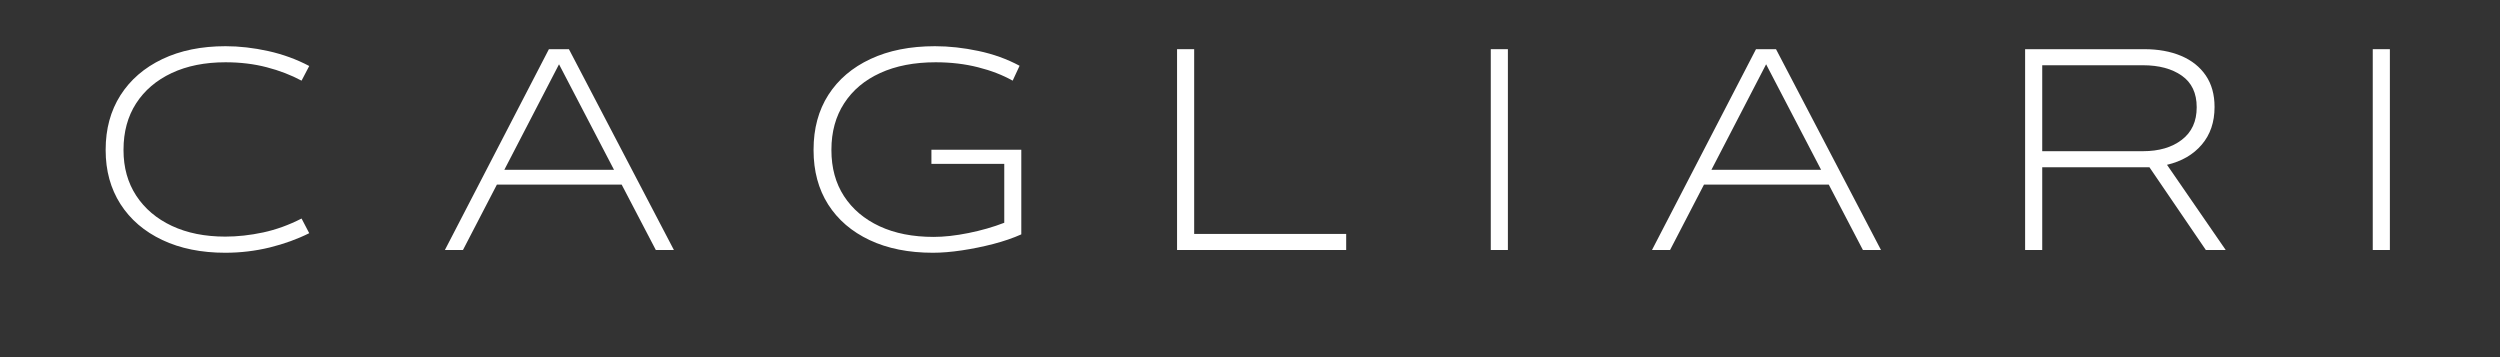 <svg version="1.2" preserveAspectRatio="xMidYMid meet" height="100" viewBox="0 0 525 75" zoomAndPan="magnify" width="700" xmlns:xlink="http://www.w3.org/1999/xlink" xmlns="http://www.w3.org/2000/svg"><rect x="0" y="0" width="525" height="75" fill="#333333" stroke="none"/><defs></defs><g id="82787bf34b"><g style="fill:#ffffff;fill-opacity:1;"><g transform="translate(19.797, 52.5)"><path d="M 27.516 0.578 C 22.484 0.578 18.078 -0.312 14.297 -2.094 C 10.516 -3.883 7.582 -6.398 5.5 -9.641 C 3.426 -12.891 2.391 -16.66 2.391 -20.953 L 2.391 -21.062 C 2.391 -25.426 3.426 -29.238 5.5 -32.5 C 7.582 -35.758 10.516 -38.289 14.297 -40.094 C 18.078 -41.895 22.5 -42.797 27.562 -42.797 C 30.469 -42.797 33.453 -42.457 36.516 -41.781 C 39.586 -41.102 42.461 -40.055 45.141 -38.641 L 43.531 -35.562 C 41.312 -36.75 38.875 -37.688 36.219 -38.375 C 33.562 -39.07 30.676 -39.422 27.562 -39.422 C 23.227 -39.422 19.457 -38.664 16.25 -37.156 C 13.039 -35.645 10.551 -33.52 8.781 -30.781 C 7.02 -28.039 6.141 -24.801 6.141 -21.062 L 6.141 -20.953 C 6.141 -17.316 7.031 -14.133 8.812 -11.406 C 10.594 -8.688 13.086 -6.57 16.297 -5.062 C 19.504 -3.562 23.242 -2.812 27.516 -2.812 C 30.078 -2.812 32.727 -3.102 35.469 -3.688 C 38.207 -4.281 40.895 -5.254 43.531 -6.609 L 45.141 -3.531 C 42.641 -2.281 39.875 -1.281 36.844 -0.531 C 33.812 0.207 30.703 0.578 27.516 0.578 Z M 27.516 0.578" style="stroke:none"></path></g></g><g style="fill:#ffffff;fill-opacity:1;"><g transform="translate(92.489, 52.5)"><path d="M 49.031 0 L 45.234 0 L 38.062 -13.734 L 11.859 -13.734 L 4.734 0 L 0.938 0 L 22.781 -42.172 L 26.984 -42.172 Z M 36.453 -16.844 L 24.906 -39 L 13.422 -16.844 Z M 36.453 -16.844" style="stroke:none"></path></g></g><g style="fill:#ffffff;fill-opacity:1;"><g transform="translate(168.457, 52.5)"><path d="M 27.141 -18.094 L 27.141 -21.062 L 46.016 -21.062 L 46.016 -3.281 C 44.285 -2.508 42.328 -1.836 40.141 -1.266 C 37.961 -0.703 35.766 -0.254 33.547 0.078 C 31.328 0.41 29.297 0.578 27.453 0.578 C 22.359 0.578 17.93 -0.305 14.172 -2.078 C 10.41 -3.848 7.504 -6.344 5.453 -9.562 C 3.41 -12.789 2.391 -16.586 2.391 -20.953 L 2.391 -21.062 C 2.391 -25.5 3.426 -29.336 5.5 -32.578 C 7.582 -35.816 10.531 -38.328 14.344 -40.109 C 18.164 -41.898 22.676 -42.797 27.875 -42.797 C 30.852 -42.797 33.898 -42.461 37.016 -41.797 C 40.141 -41.141 43.02 -40.102 45.656 -38.688 L 44.203 -35.562 C 42.086 -36.75 39.66 -37.688 36.922 -38.375 C 34.18 -39.07 31.219 -39.422 28.031 -39.422 C 23.551 -39.422 19.672 -38.672 16.391 -37.172 C 13.117 -35.68 10.594 -33.555 8.812 -30.797 C 7.031 -28.047 6.141 -24.801 6.141 -21.062 L 6.141 -20.953 C 6.141 -17.242 7.02 -14.031 8.781 -11.312 C 10.551 -8.594 13.039 -6.484 16.25 -4.984 C 19.457 -3.492 23.242 -2.75 27.609 -2.75 C 29.797 -2.75 32.234 -3.02 34.922 -3.562 C 37.609 -4.102 40.113 -4.82 42.438 -5.719 L 42.438 -18.094 Z M 27.141 -18.094" style="stroke:none"></path></g></g><g style="fill:#ffffff;fill-opacity:1;"><g transform="translate(243.854, 52.5)"><path d="M 38.844 0 L 3.328 0 L 3.328 -42.172 L 6.922 -42.172 L 6.922 -3.375 L 38.844 -3.375 Z M 38.844 0" style="stroke:none"></path></g></g><g style="fill:#ffffff;fill-opacity:1;"><g transform="translate(309.735, 52.5)"><path d="M 6.922 0 L 3.328 0 L 3.328 -42.172 L 6.922 -42.172 Z M 6.922 0" style="stroke:none"></path></g></g><g style="fill:#ffffff;fill-opacity:1;"><g transform="translate(345.978, 52.5)"><path d="M 49.031 0 L 45.234 0 L 38.062 -13.734 L 11.859 -13.734 L 4.734 0 L 0.938 0 L 22.781 -42.172 L 26.984 -42.172 Z M 36.453 -16.844 L 24.906 -39 L 13.422 -16.844 Z M 36.453 -16.844" style="stroke:none"></path></g></g><g style="fill:#ffffff;fill-opacity:1;"><g transform="translate(421.946, 52.5)"><path d="M 33.125 -17.891 L 45.453 0 L 41.281 0 L 29.438 -17.375 L 6.922 -17.375 L 6.922 0 L 3.328 0 L 3.328 -42.172 L 28.344 -42.172 C 31.289 -42.172 33.875 -41.703 36.094 -40.766 C 38.312 -39.828 40.035 -38.457 41.266 -36.656 C 42.492 -34.852 43.109 -32.656 43.109 -30.062 L 43.109 -30 C 43.109 -26.844 42.211 -24.219 40.422 -22.125 C 38.641 -20.031 36.207 -18.617 33.125 -17.891 Z M 6.922 -20.75 L 28.078 -20.75 C 31.441 -20.75 34.16 -21.547 36.234 -23.141 C 38.316 -24.734 39.359 -27.004 39.359 -29.953 L 39.359 -30 C 39.359 -32.945 38.316 -35.148 36.234 -36.609 C 34.16 -38.066 31.441 -38.797 28.078 -38.797 L 6.922 -38.797 Z M 6.922 -20.75" style="stroke:none"></path></g></g><g style="fill:#ffffff;fill-opacity:1;"><g transform="translate(494.95, 52.5)"><path d="M 6.922 0 L 3.328 0 L 3.328 -42.172 L 6.922 -42.172 Z M 6.922 0" style="stroke:none"></path></g></g></g></svg>